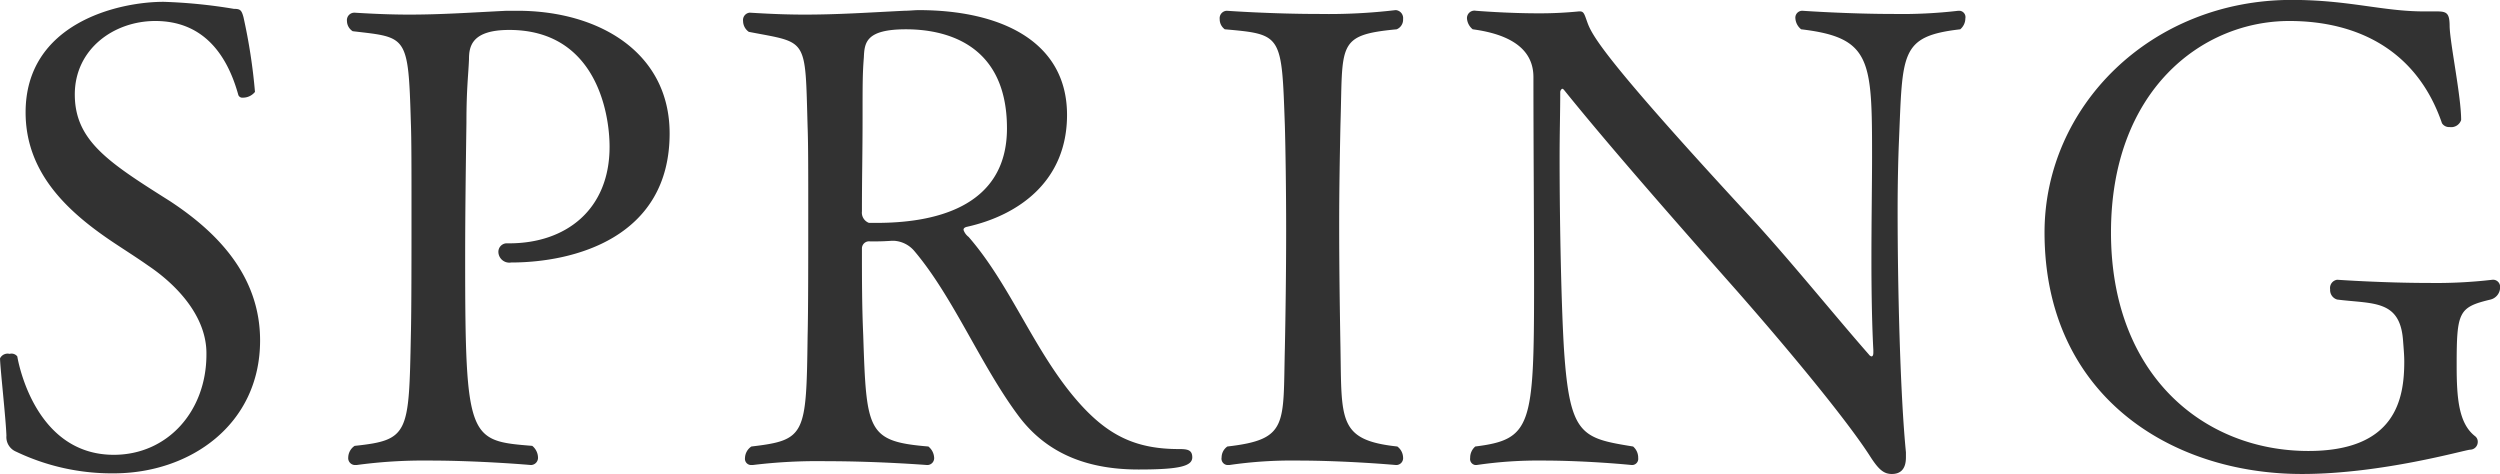 <svg xmlns="http://www.w3.org/2000/svg" width="136.953" height="25.965" viewBox="0 0 273.906 51.93">
<defs>
    <style>
      .cls-1 {
        fill: #323232;
        fill-rule: evenodd;
      }
    </style>
  </defs>
  <path id="SPRING" class="cls-1" d="M657.814,5097.42c-6.65-4.2-10.431-6.58-10.431-11.69,0-4.97,4.271-8.05,8.821-8.05,4.971,0,7.771,3.29,9.1,8.12a0.469,0.469,0,0,0,.49.28,1.693,1.693,0,0,0,1.33-.63,62.041,62.041,0,0,0-1.26-8.19c-0.21-.77-0.35-0.91-1.05-0.91a57.261,57.261,0,0,0-7.7-.77c-5.04,0-15.121,2.38-15.121,12.11,0,6.65,4.62,10.92,9.661,14.28,1.26,0.84,2.59,1.68,3.78,2.52,3.22,2.17,6.371,5.6,6.371,9.59v0.14c0,6.23-4.271,10.99-10.151,10.99-8.541,0-10.431-9.94-10.571-10.78a0.8,0.8,0,0,0-.84-0.28,0.928,0.928,0,0,0-1.051.49c0,0.91.63,6.51,0.7,8.47a1.727,1.727,0,0,0,1.05,1.75,24.306,24.306,0,0,0,10.711,2.38c8.331,0,16.031-5.32,16.031-14.56C667.685,5105.4,662.715,5100.64,657.814,5097.42Zm20.158-20.65a0.815,0.815,0,0,0-.77.91,1.345,1.345,0,0,0,.63,1.12c5.95,0.7,6.091.35,6.371,10.01,0.07,1.75.07,5.32,0.07,9.24,0,5.39,0,11.34-.07,14.07-0.21,10.78-.21,11.48-6.161,12.11a1.573,1.573,0,0,0-.7,1.26,0.755,0.755,0,0,0,.77.84h0.14a54.464,54.464,0,0,1,7.911-.49c5.67,0,11.2.49,11.2,0.49a0.792,0.792,0,0,0,.77-0.84,1.7,1.7,0,0,0-.63-1.26c-6.931-.56-7.351-0.63-7.351-20.51,0-4.83.07-10.08,0.14-14.91,0-3.71.21-5.18,0.28-6.93,0-1.4.28-3.22,4.411-3.22,9.381,0,10.991,8.89,10.991,12.81,0,6.86-4.761,10.57-10.991,10.57h-0.35a0.933,0.933,0,0,0-.84.98,1.2,1.2,0,0,0,1.4,1.12c6.79,0,17.361-2.66,17.361-14.14,0-8.89-7.77-13.44-16.661-13.44H694.7c-4.2.21-7.211,0.42-10.711,0.42-1.751,0-3.711-.07-5.951-0.21h-0.07Zm43.329,0a0.81,0.81,0,0,0-.7.91,1.464,1.464,0,0,0,.63,1.19c6.511,1.26,6.161.49,6.441,10.43,0.07,1.75.07,5.25,0.07,9.1,0,5.18,0,11.06-.07,13.79-0.14,10.85-.21,11.41-6.161,12.11a1.573,1.573,0,0,0-.7,1.26,0.68,0.68,0,0,0,.7.77h0.14a58.773,58.773,0,0,1,8.121-.42c5.671,0,10.991.42,10.991,0.42a0.755,0.755,0,0,0,.77-0.84,1.68,1.68,0,0,0-.63-1.19c-6.72-.56-6.79-1.68-7.14-12.25-0.14-3.15-.14-6.3-0.14-9.45a0.78,0.78,0,0,1,.91-0.77c0.84,0,1.33,0,2.38-.07h0.21a3.161,3.161,0,0,1,2.24,1.12c4.271,5.04,7.281,12.53,11.411,18.06,3.291,4.41,7.981,5.88,13.162,5.88,4.41,0,5.88-.35,5.88-1.33,0-.84-0.56-0.91-1.47-0.91-4.69,0-7.7-1.47-10.851-4.97-4.9-5.46-7.491-12.88-12.181-18.27a1.618,1.618,0,0,1-.56-0.77c0-.14.07-0.28,0.42-0.35,5.6-1.26,10.921-4.97,10.921-12.25,0-8.12-7.351-11.48-16.242-11.48-0.49,0-1.05.07-1.61,0.07-4.2.21-7.281,0.42-10.921,0.42-1.82,0-3.711-.07-5.951-0.21H721.3Zm28.213,12.67c0,8.89-8.4,10.36-14.281,10.36h-0.84a1.2,1.2,0,0,1-.77-1.26c0-3.92.07-6.37,0.07-10.29,0-3.64,0-4.83.14-6.58,0.07-1.61.21-3.08,4.62-3.08C742.3,5078.59,749.514,5079.85,749.514,5089.44Zm42.559-12.95a62.564,62.564,0,0,1-8.331.42c-5.321,0-10.151-.35-10.151-0.35a0.815,0.815,0,0,0-.77.91,1.354,1.354,0,0,0,.56,1.12c6.3,0.56,6.23.56,6.58,10.57,0.07,2.45.14,6.86,0.14,11.55,0,4.62-.07,9.45-0.14,12.81-0.21,8.4.42,10.01-6.3,10.78a1.464,1.464,0,0,0-.63,1.19,0.7,0.7,0,0,0,.63.84h0.21a47.074,47.074,0,0,1,7.421-.49c5.46,0,10.851.49,10.851,0.49a0.755,0.755,0,0,0,.77-0.84,1.564,1.564,0,0,0-.63-1.19c-6.511-.7-6.091-2.87-6.231-10.85-0.07-3.99-.14-8.75-0.14-13.44,0-3.85.07-7.7,0.14-10.99,0.28-8.82-.49-9.8,6.161-10.43a1.137,1.137,0,0,0,.7-1.12,0.88,0.88,0,0,0-.77-0.98h-0.07Zm25.9,49.84a0.68,0.68,0,0,0,.7-0.77,1.61,1.61,0,0,0-.56-1.26c-5.6-.91-6.931-1.19-7.561-10.5-0.28-4.34-.49-13.44-0.49-21.21,0-2.59.07-5.04,0.07-7.07a0.473,0.473,0,0,1,.21-0.42,0.371,0.371,0,0,1,.21.14c4.9,6.09,12.531,14.77,18.972,22.05,6.511,7.42,12.321,14.56,14.632,18.2,0.91,1.4,1.47,1.82,2.31,1.82s1.54-.42,1.54-1.82v-0.56c-0.63-6.37-.91-18.13-0.91-26.46,0-3.15.07-5.81,0.14-7.49,0.42-9.8.07-11.62,6.721-12.39a1.574,1.574,0,0,0,.56-1.19,0.7,0.7,0,0,0-.63-0.84h-0.14a53.594,53.594,0,0,1-7.071.35c-5.041,0-10.011-.35-10.011-0.35a0.755,0.755,0,0,0-.77.84,1.68,1.68,0,0,0,.63,1.19c7.7,0.91,7.771,3.36,7.771,14.07,0,2.66-.07,6.93-0.07,11.2,0,3.71.07,7.28,0.21,9.87v0.28q0,0.42-.21.42a0.546,0.546,0,0,1-.28-0.21c-3.991-4.55-8.821-10.57-13.3-15.4-16.032-17.36-17.082-19.67-17.572-21.07-0.28-.77-0.35-1.12-0.77-1.12h-0.14a43.342,43.342,0,0,1-4.41.21c-3.5,0-6.861-.28-6.861-0.28a0.82,0.82,0,0,0-.98.84,1.682,1.682,0,0,0,.63,1.19c5.741,0.77,6.651,3.36,6.651,5.25,0,7.21.07,16.17,0.07,22.68,0,15.54-.28,17.01-6.441,17.78a1.61,1.61,0,0,0-.56,1.26,0.665,0.665,0,0,0,.56.77h0.14a46.1,46.1,0,0,1,7.211-.49C813.211,5125.84,817.972,5126.33,817.972,5126.33Zm77.281-20.3a0.91,0.91,0,0,0-.77,1.05,1.079,1.079,0,0,0,.77,1.12c3.921,0.49,6.861,0,7.211,4.41,0.07,0.91.14,1.68,0.14,2.38,0,4.06-.91,9.8-10.5,9.8-11.411,0-21.632-8.26-21.632-23.94,0-15.54,9.941-23.17,19.532-23.17,7.49,0,14,3.22,16.731,11.2a0.917,0.917,0,0,0,.84.42,1.148,1.148,0,0,0,1.261-.77c0-2.59-1.191-8.26-1.261-10.22,0-1.47-.28-1.68-1.4-1.68h-1.4c-4.55,0-8.261-1.26-14.491-1.26-15.472,0-27.093,11.69-27.093,25.48,0,17.71,13.651,26.46,28.213,26.46,8.751,0,17.922-2.66,18.412-2.66a0.851,0.851,0,0,0,.84-0.84,0.76,0.76,0,0,0-.28-0.63c-1.821-1.4-2.031-4.2-2.031-7.77,0-5.88.21-6.37,3.711-7.21a1.388,1.388,0,0,0,1.05-1.33,0.784,0.784,0,0,0-.7-0.84h-0.14a53.122,53.122,0,0,1-7,.35C900.224,5106.38,895.253,5106.03,895.253,5106.03Z" transform="translate(-639.188 -5075.38)"/>
</svg>
